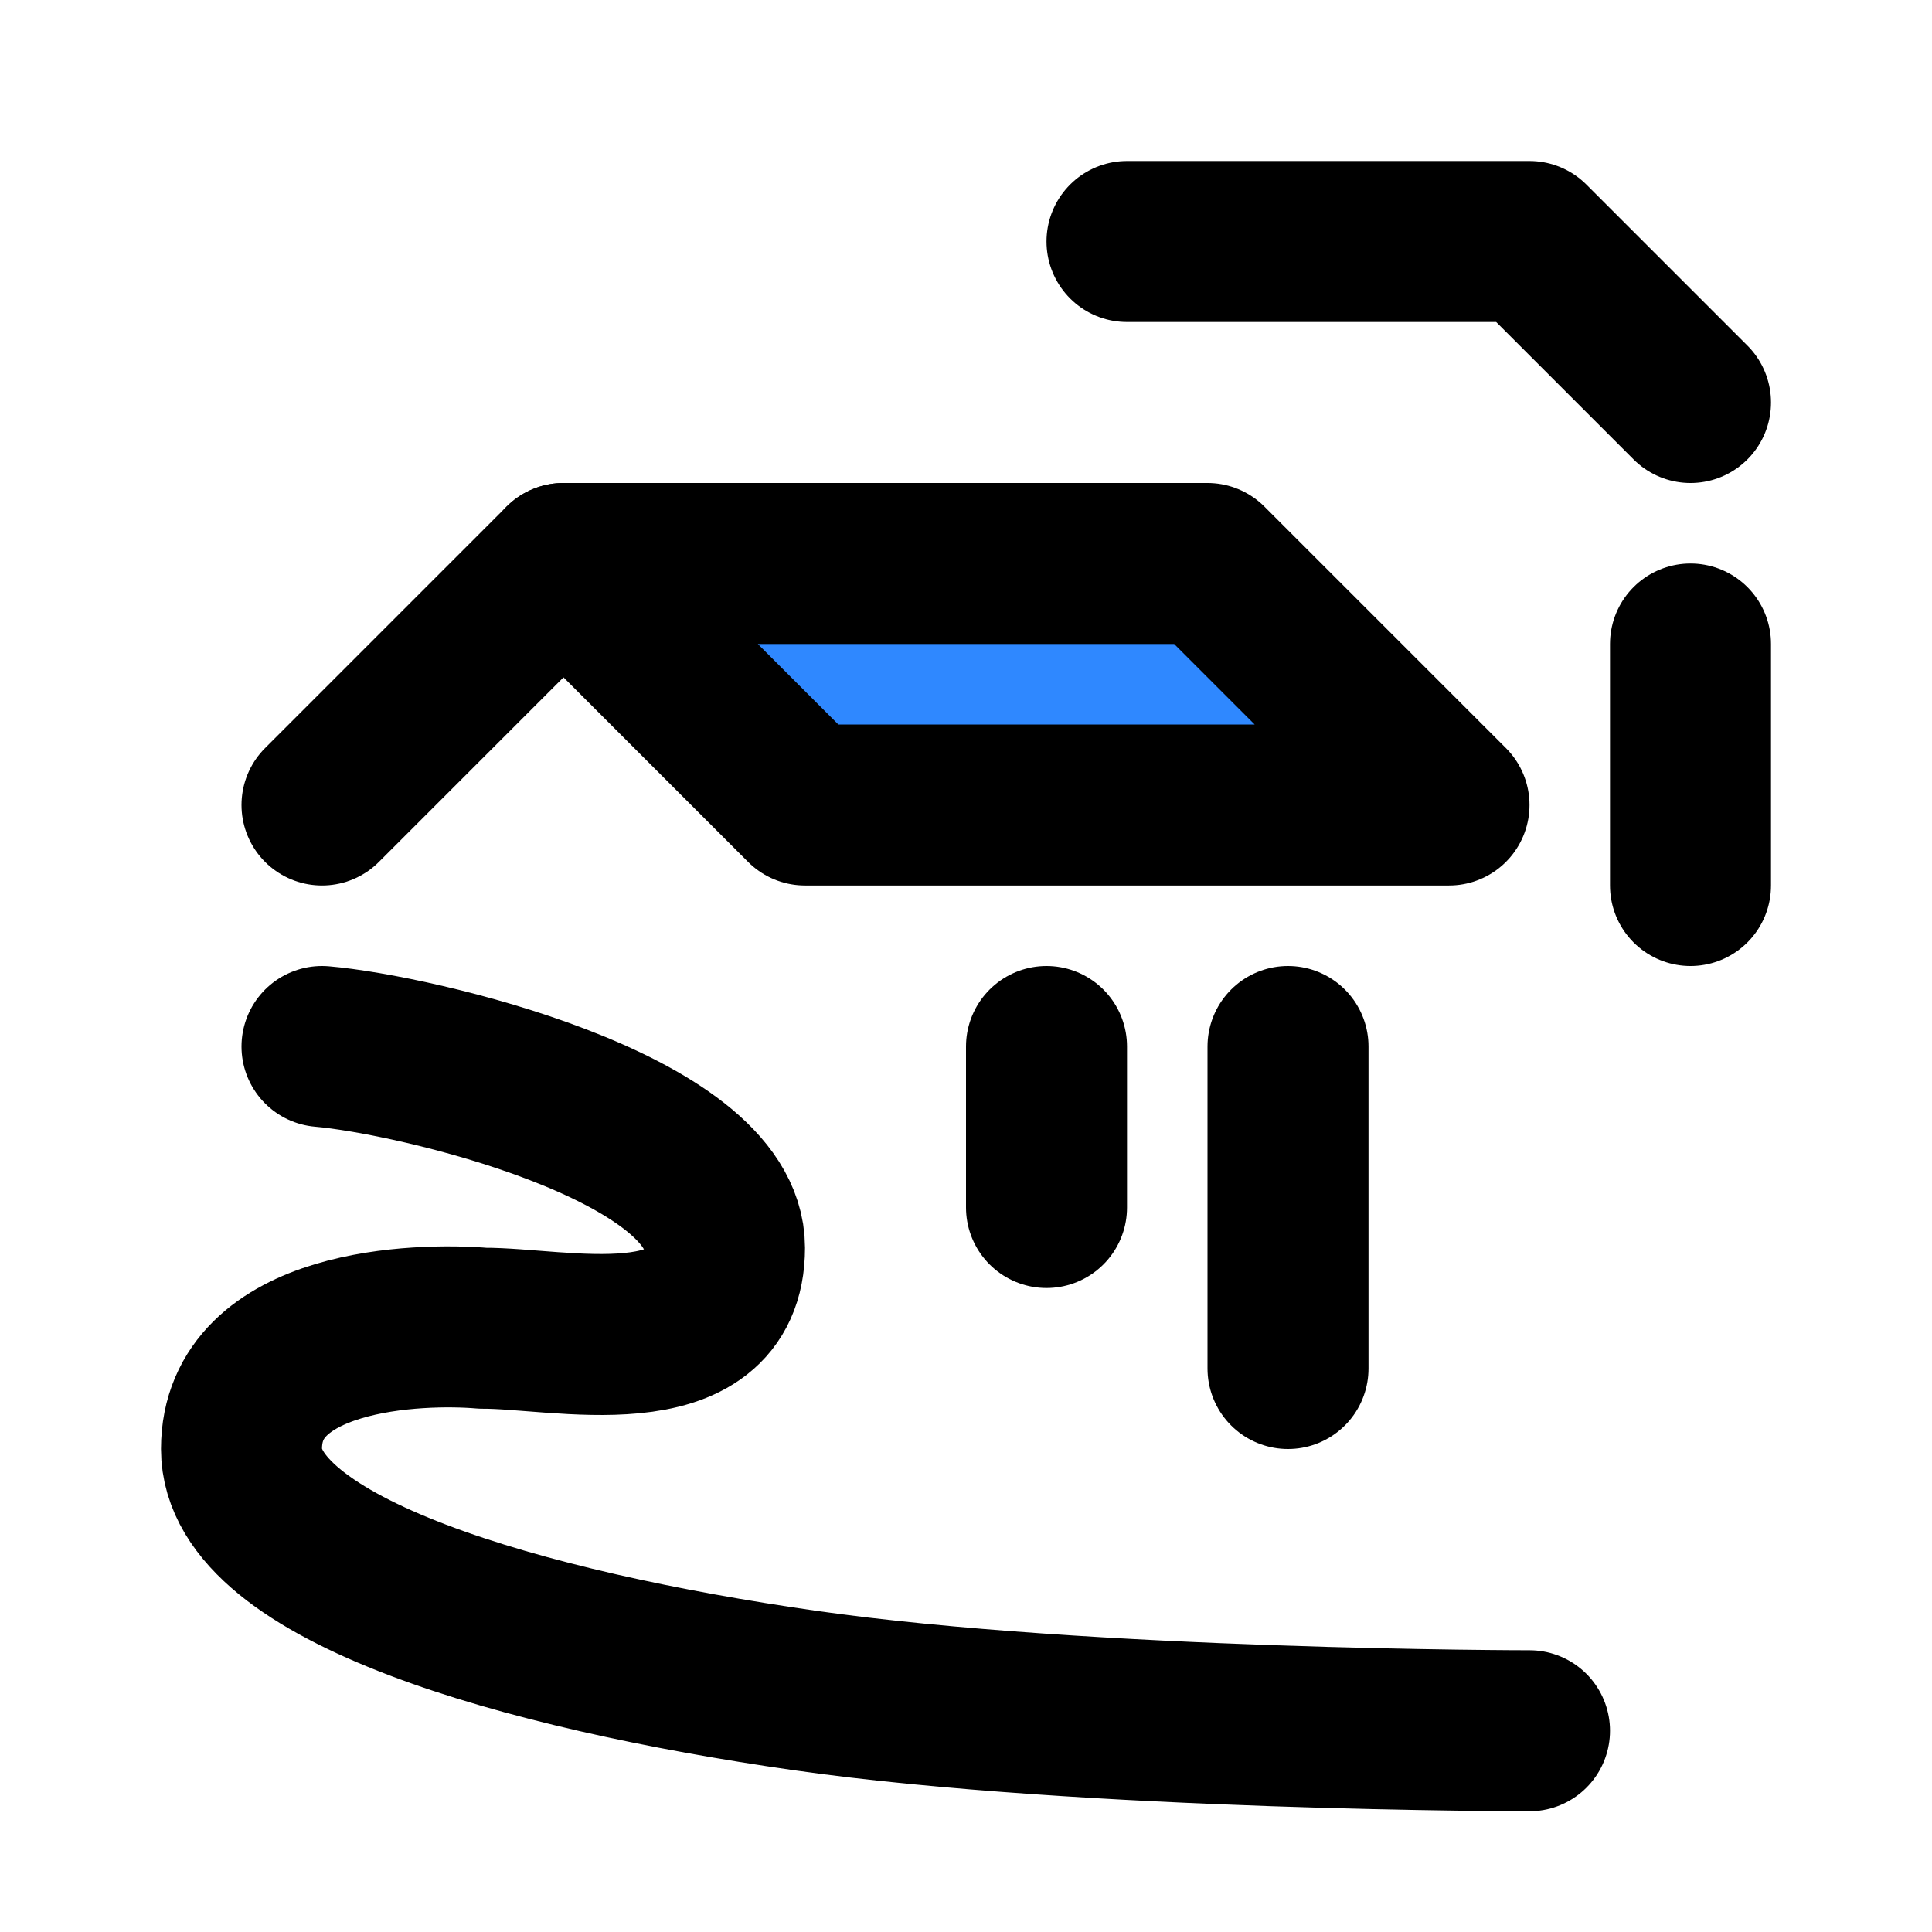 <svg width="48" height="48" viewBox="0 0 48 48" fill="none" xmlns="http://www.w3.org/2000/svg">
<path d="M8 26C10.319 26.197 18.001 28 18 31C18 34 13.865 32.989 12 33C10.399 32.864 6 33 6 36C6 39 13 41 20 42C27 43 38 43 38 43" stroke="black" stroke-width="4" stroke-linecap="round" stroke-linejoin="round"/>
<path d="M8 20L14 14" stroke="black" stroke-width="4" stroke-linecap="round" stroke-linejoin="round"/>
<path d="M28 6L38 6L42 10" stroke="black" stroke-width="4" stroke-linecap="round" stroke-linejoin="round"/>
<path d="M30 14L36 20H20L14 14H30Z" fill="#2F88FF" stroke="black" stroke-width="4" stroke-linecap="round" stroke-linejoin="round"/>
<path d="M42 22V16" stroke="black" stroke-width="4" stroke-linecap="round" stroke-linejoin="round"/>
<path d="M26 30V26" stroke="black" stroke-width="4" stroke-linecap="round" stroke-linejoin="round"/>
<path d="M32 34V26" stroke="black" stroke-width="4" stroke-linecap="round" stroke-linejoin="round"/>
</svg>
